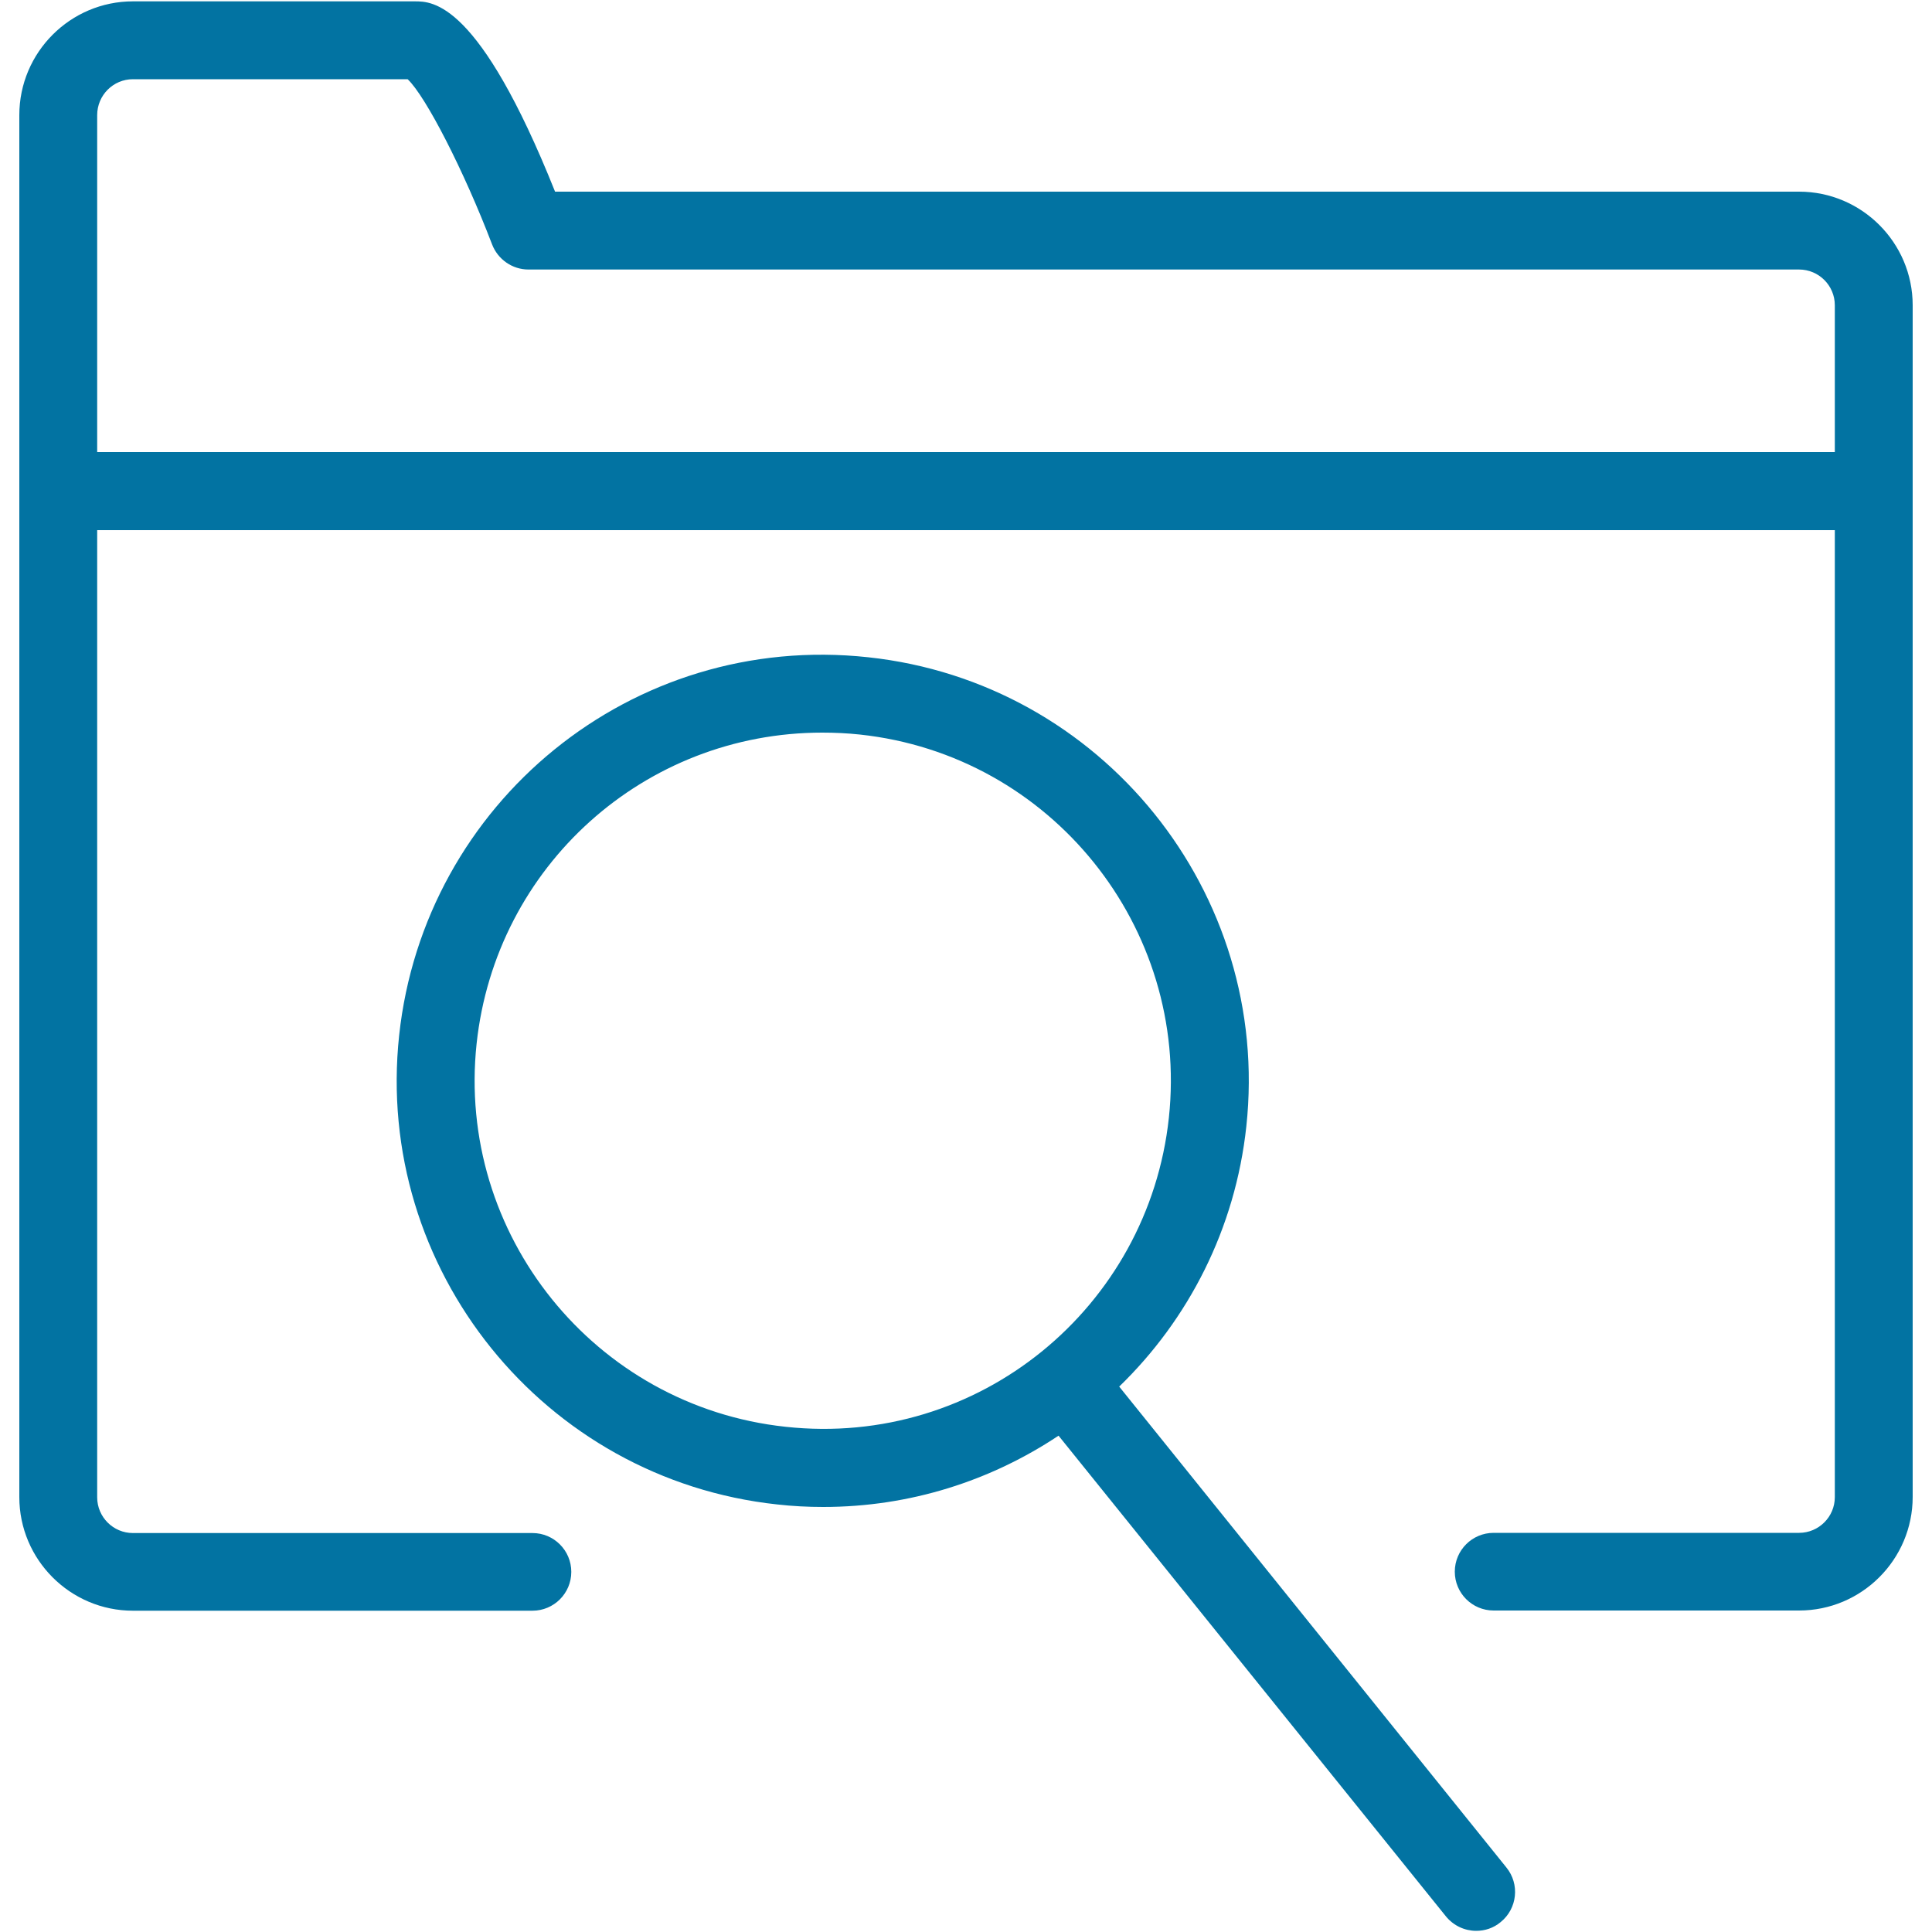 <svg xmlns="http://www.w3.org/2000/svg" viewBox="0 0 1000 1000" style="fill:#0273a2">
<title>Thin  Search Find Documents Map SVG icon</title>
<path d="M931.2,99.2H287.3C247.9,0.7,223.9,0.7,214.7,0.7H68.8C36.4,0.7,10,27.1,10,59.6v715.3c0,32.4,26.4,58.8,58.8,58.8h206.8c11.1,0,20.1-9,20.1-20.1c0-11.1-9-20.1-20.1-20.1H68.8c-10.2,0-18.5-8.3-18.5-18.5V274.4h899.4v500.5c0,10.2-8.3,18.5-18.5,18.5H773.1c-11.1,0-20.1,9-20.1,20.1c0,11.1,9,20.1,20.1,20.1h158.1c32.4,0,58.8-26.4,58.8-58.8V158C990,125.6,963.6,99.2,931.2,99.2z M68.8,41H211c9.4,8.9,29.1,47.3,43.7,85.5c3,7.8,10.5,13,18.8,13h657.7c10.2,0,18.5,8.3,18.5,18.5v76H50.3V59.6C50.3,49.3,58.6,41,68.8,41z"/><path d="M579.3,717.7c35.8-34.7,60.1-81.6,65.8-134.7c13-120.9-74.8-229.8-195.7-242.8c-122.4-13.3-229.9,75.5-242.8,195.7c-13,120.9,74.8,229.8,195.7,242.8c8,0.9,15.9,1.3,23.8,1.3c0,0,0,0,0,0c45,0,86.8-13.6,121.8-36.9l200.5,248.8c4,4.9,9.8,7.5,15.7,7.5c4.4,0,8.9-1.4,12.6-4.5c8.7-7,10-19.7,3-28.3L579.3,717.7z M406.6,738.5c-98.8-10.6-170.5-99.6-159.9-198.4c9.9-91.8,86.8-160.9,178.9-160.9c6.4,0,13,0.3,19.5,1c98.8,10.6,170.5,99.6,159.9,198.4C594.4,676.8,506.6,749.4,406.6,738.5z"/>
</svg>